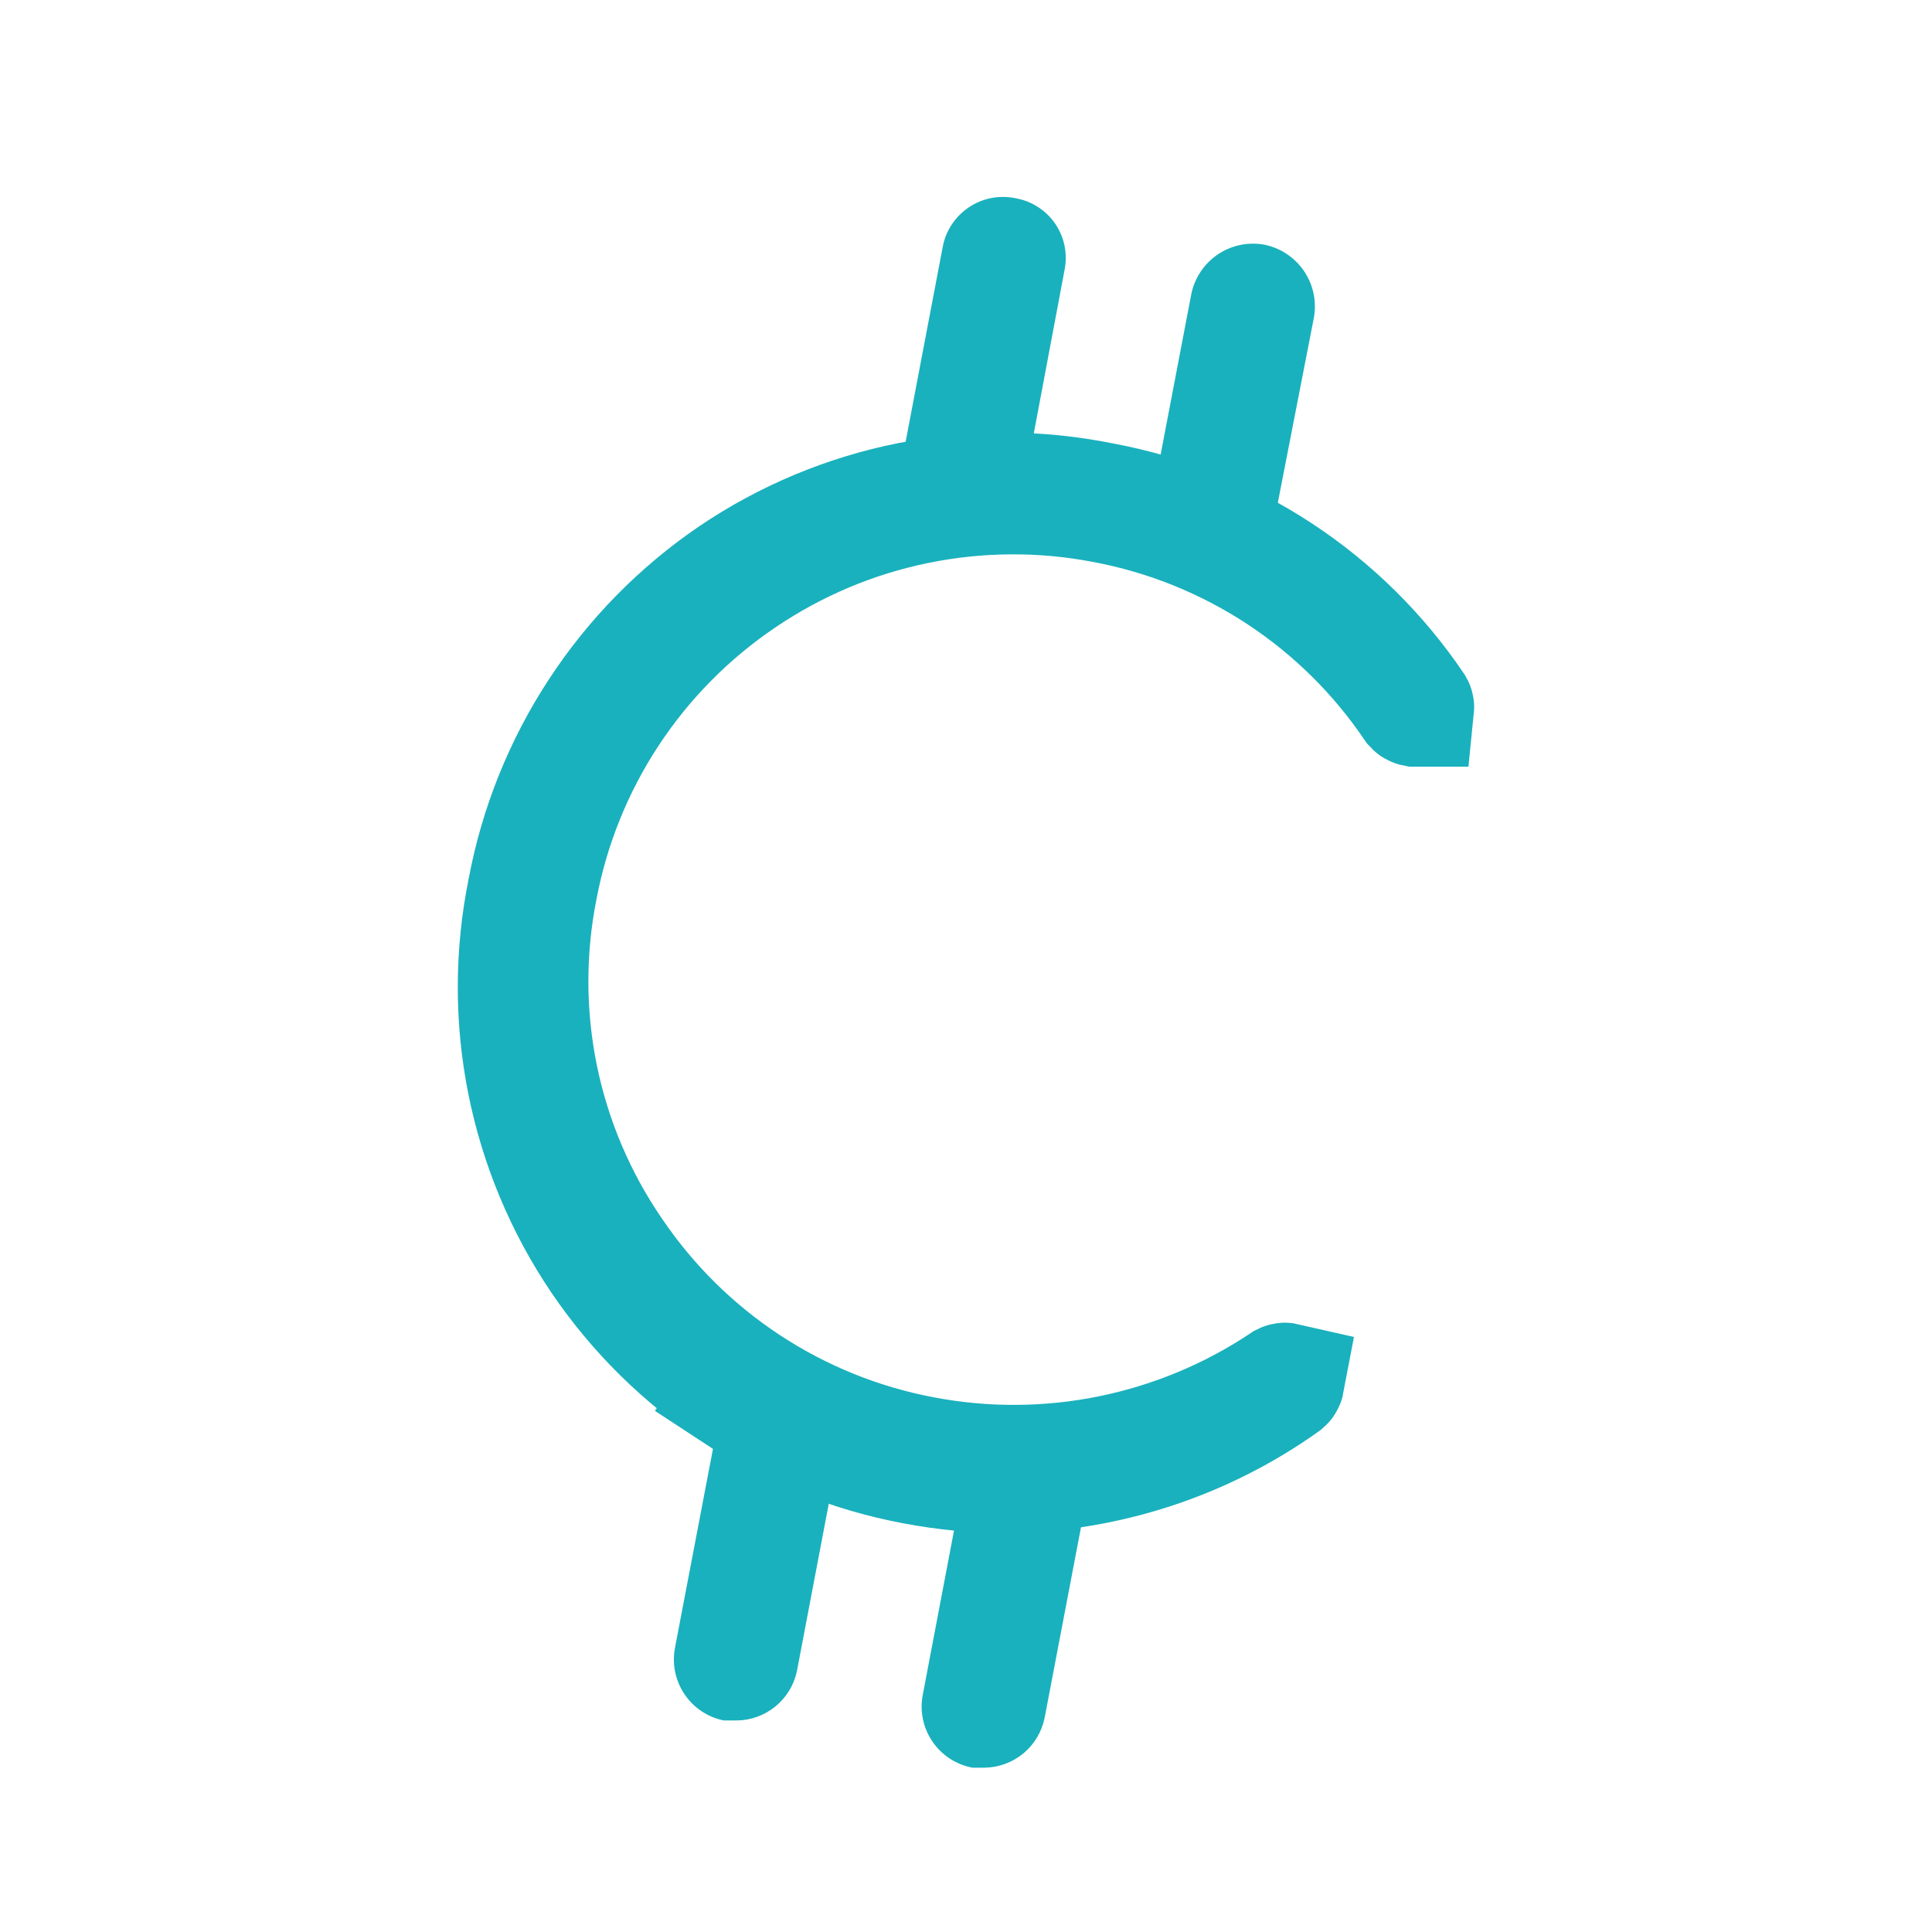 <svg width="41" height="41" viewBox="0 0 41 41" fill="none" xmlns="http://www.w3.org/2000/svg">
<path d="M19.396 31.098L19.392 31.097C18.051 30.844 16.772 30.329 15.63 29.58L14.945 30.626L15.63 29.58C14.489 28.832 13.506 27.865 12.74 26.736C11.97 25.599 11.435 24.319 11.165 22.973C10.896 21.626 10.898 20.239 11.172 18.893L11.173 18.884L11.175 18.875C11.428 17.531 11.943 16.249 12.692 15.105C13.44 13.96 14.407 12.975 15.537 12.205C16.674 11.435 17.953 10.9 19.299 10.631C20.646 10.362 22.033 10.364 23.379 10.637L23.389 10.639L23.399 10.641C24.742 10.892 26.022 11.407 27.163 12.158C28.296 12.904 29.27 13.867 30.029 14.991C30.034 15 30.035 15.011 30.034 15.021C30.032 15.021 30.03 15.021 30.029 15.021C30.014 15.018 30.001 15.01 29.991 14.999C29.24 13.89 28.278 12.939 27.159 12.202C26.031 11.46 24.767 10.949 23.439 10.699C22.117 10.444 20.758 10.453 19.439 10.724C18.119 10.995 16.866 11.525 15.752 12.281C14.631 13.039 13.671 14.011 12.928 15.142C12.187 16.272 11.676 17.537 11.427 18.866C11.167 20.188 11.173 21.55 11.444 22.87C11.716 24.191 12.248 25.444 13.01 26.557C13.765 27.675 14.733 28.633 15.86 29.375L16.547 28.331L15.86 29.375C16.987 30.117 18.25 30.629 19.577 30.88C22.238 31.39 24.992 30.83 27.244 29.325C27.256 29.319 27.27 29.317 27.283 29.32C27.28 29.336 27.27 29.35 27.258 29.36C25.536 30.586 23.482 31.258 21.369 31.287C20.707 31.285 20.047 31.222 19.396 31.098Z" fill="#19B1BD" stroke="#19B1BD" stroke-width="2.5"/>
<path d="M25.685 12.49H25.439C25.267 12.458 25.104 12.393 24.958 12.298C24.812 12.203 24.687 12.08 24.589 11.936C24.491 11.792 24.422 11.63 24.387 11.46C24.351 11.289 24.35 11.113 24.383 10.942L25.28 6.247C25.348 5.904 25.549 5.601 25.838 5.403C26.128 5.206 26.483 5.13 26.828 5.192C27.171 5.26 27.474 5.461 27.672 5.75C27.869 6.04 27.945 6.395 27.883 6.74L26.968 11.435C26.911 11.733 26.751 12.001 26.517 12.194C26.282 12.386 25.988 12.491 25.685 12.49Z" fill="#19B1BD"/>
<path d="M20.409 11.488H20.163C19.992 11.458 19.829 11.395 19.684 11.301C19.538 11.208 19.412 11.087 19.314 10.944C19.216 10.802 19.147 10.641 19.111 10.472C19.076 10.302 19.075 10.127 19.108 9.958L20.005 5.245C20.036 5.074 20.101 4.911 20.197 4.766C20.292 4.621 20.416 4.497 20.56 4.4C20.704 4.303 20.866 4.236 21.036 4.203C21.207 4.17 21.382 4.172 21.552 4.207C21.722 4.237 21.884 4.3 22.029 4.394C22.174 4.487 22.299 4.609 22.396 4.752C22.493 4.895 22.56 5.056 22.593 5.225C22.626 5.394 22.625 5.568 22.59 5.737L21.693 10.503C21.619 10.786 21.452 11.037 21.22 11.215C20.987 11.393 20.702 11.489 20.409 11.488Z" fill="#19B1BD"/>
<path d="M20.901 37.513H20.638C20.466 37.481 20.303 37.416 20.157 37.321C20.012 37.226 19.886 37.103 19.788 36.959C19.69 36.815 19.621 36.653 19.586 36.483C19.551 36.312 19.549 36.136 19.583 35.965L20.479 31.253C20.552 30.912 20.754 30.614 21.043 30.42C21.331 30.226 21.685 30.153 22.027 30.215C22.198 30.247 22.36 30.312 22.505 30.407C22.651 30.503 22.775 30.626 22.872 30.77C22.968 30.915 23.035 31.077 23.068 31.247C23.102 31.418 23.1 31.593 23.064 31.763L22.168 36.458C22.108 36.751 21.95 37.016 21.72 37.208C21.489 37.399 21.201 37.507 20.901 37.513Z" fill="#19B1BD"/>
<path d="M15.627 36.511H15.363C15.02 36.443 14.719 36.242 14.524 35.951C14.33 35.661 14.258 35.306 14.325 34.963L15.222 30.268C15.254 30.097 15.319 29.934 15.414 29.789C15.51 29.644 15.633 29.52 15.777 29.423C15.921 29.326 16.084 29.259 16.254 29.227C16.424 29.193 16.6 29.195 16.77 29.23C16.939 29.262 17.1 29.327 17.243 29.421C17.387 29.515 17.511 29.637 17.607 29.779C17.704 29.921 17.771 30.081 17.805 30.25C17.84 30.418 17.84 30.592 17.807 30.76L16.91 35.473C16.846 35.766 16.684 36.029 16.451 36.217C16.218 36.406 15.927 36.51 15.627 36.511Z" fill="#19B1BD"/>
</svg>
